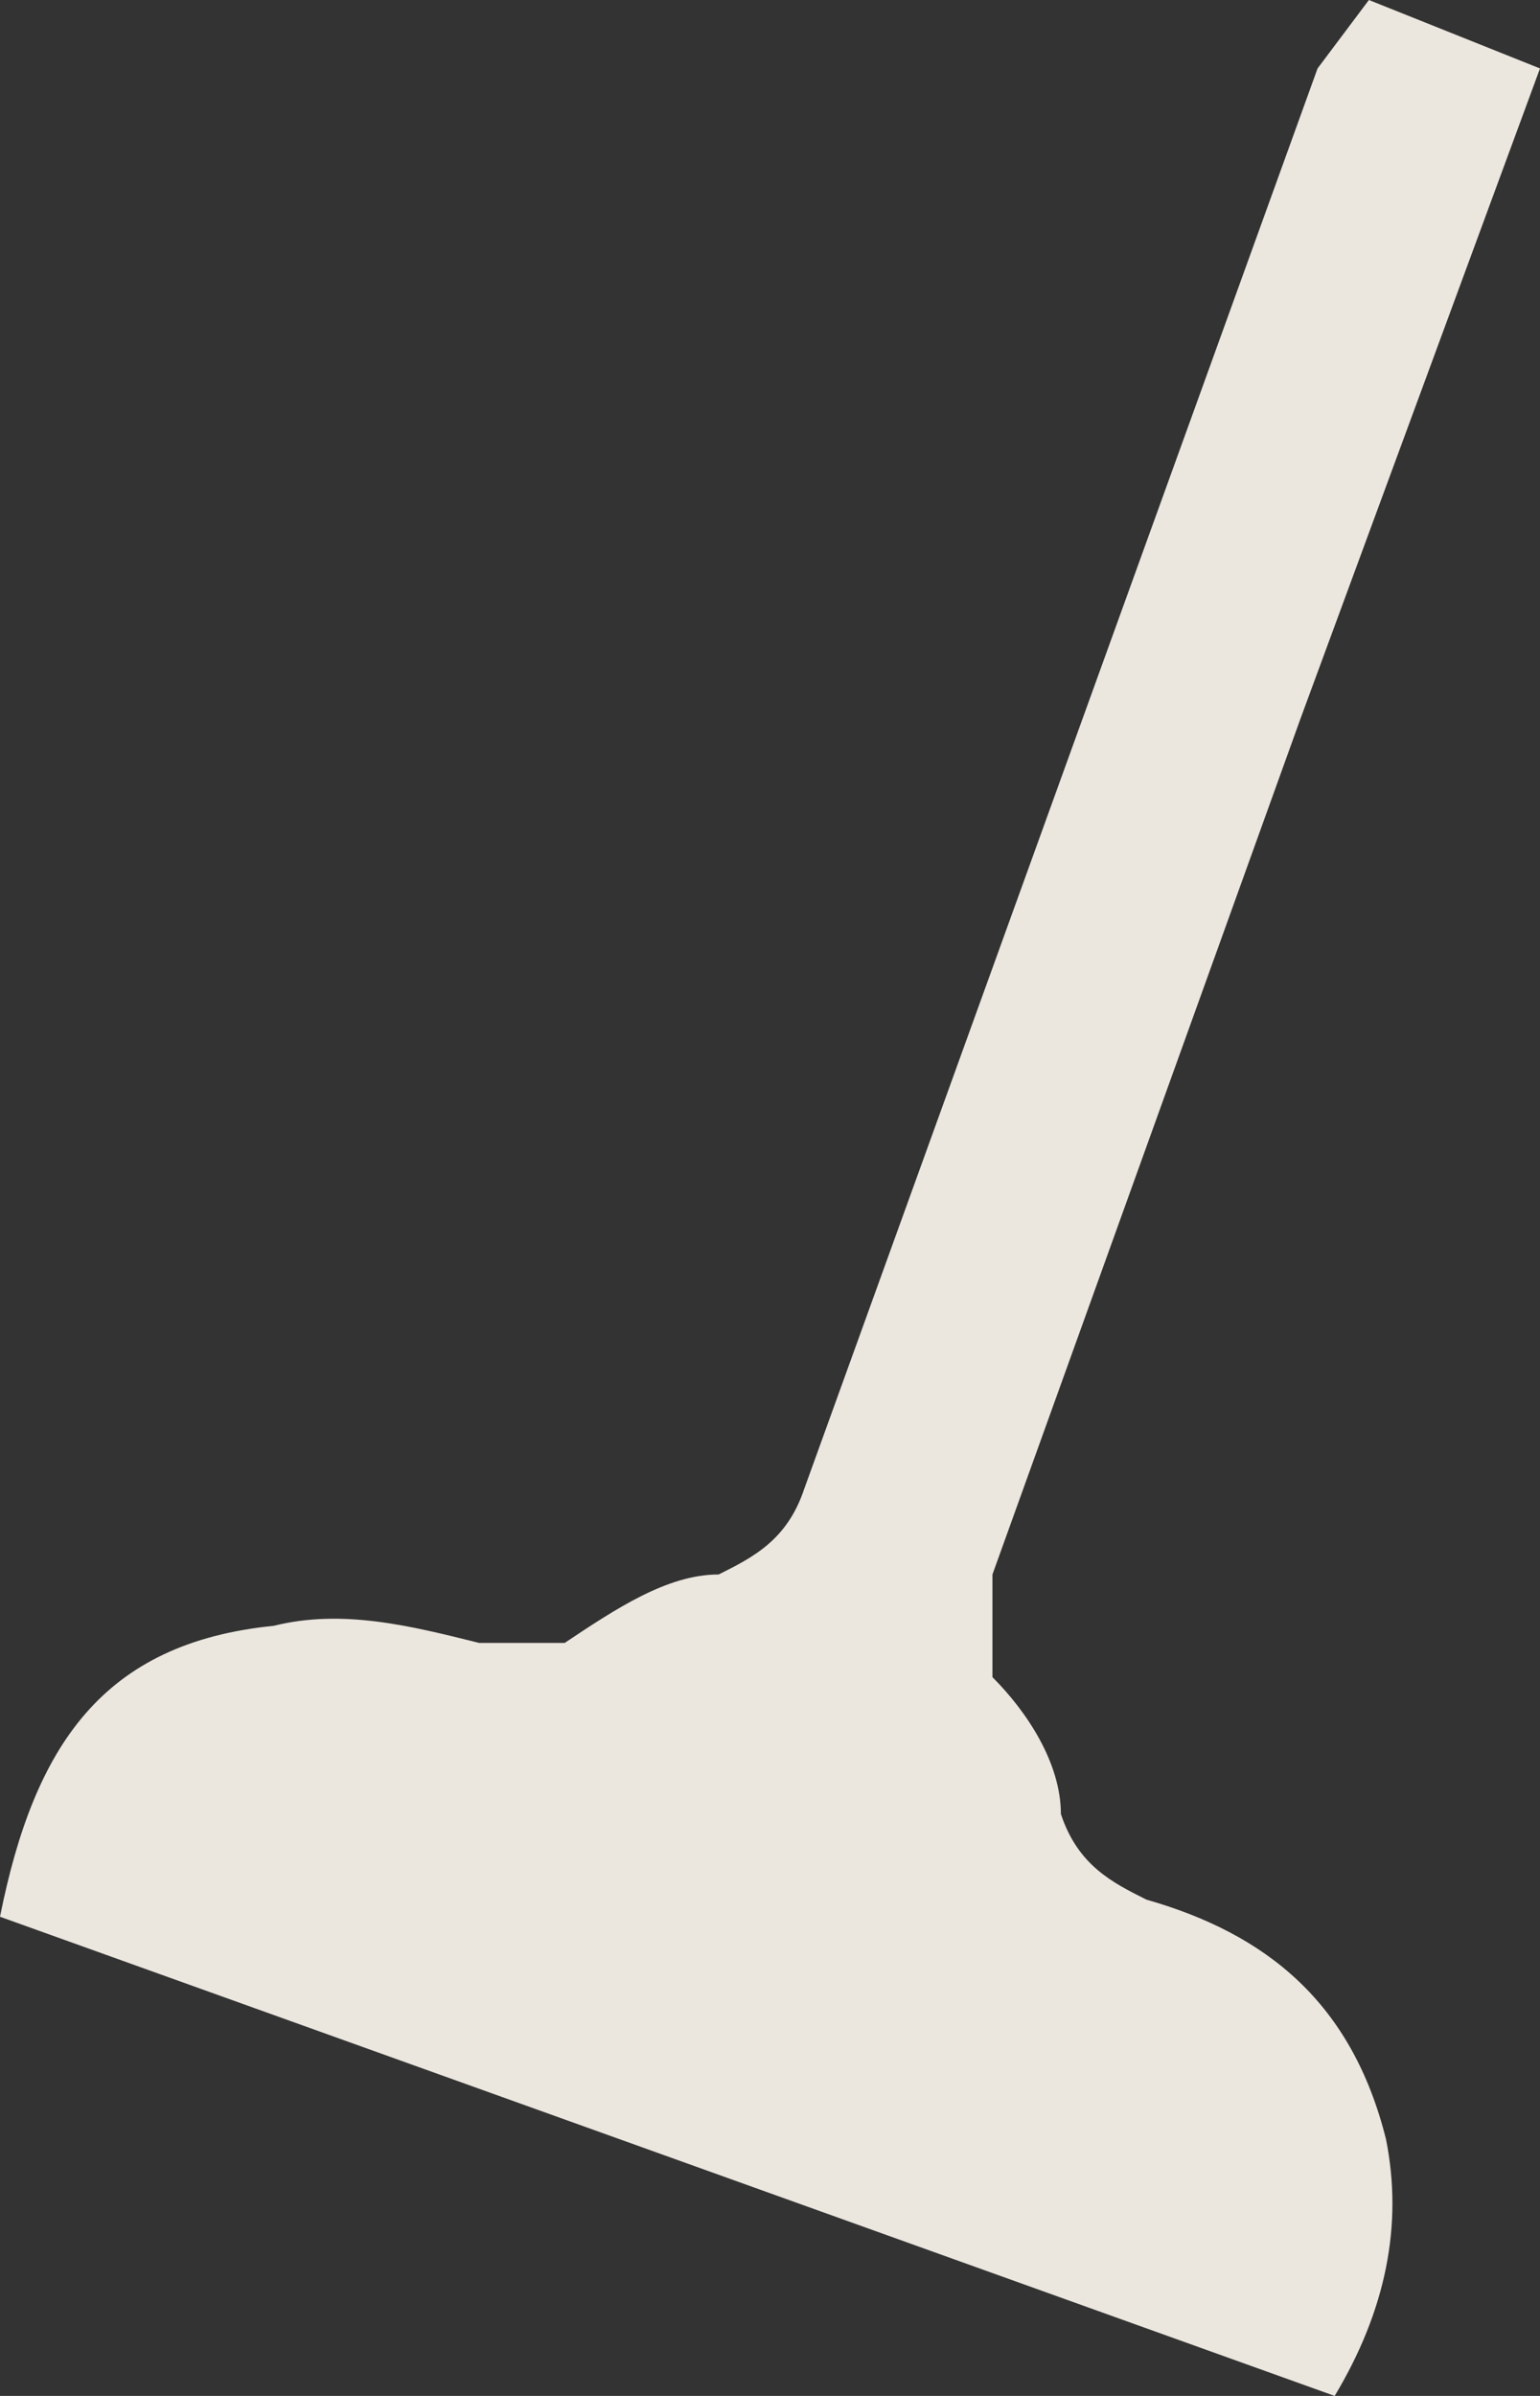 <svg width="9" height="14" fill="none" xmlns="http://www.w3.org/2000/svg"><rect width="100%" height="100%" fill="#333333" stroke="none"/><path opacity=".9" d="M7.8 14 0 11.2c.2-1 .6-1.6 1.6-1.7.4-.1.8 0 1.2.1h.5c.3-.2.6-.4.9-.4.2-.1.4-.2.5-.5l3-8.3L8 0 9 .4 7.6 4.2l-1.8 5v.6c.2.2.4.5.4.8.1.3.3.4.5.5.7.2 1.2.6 1.4 1.4.1.5 0 1-.3 1.5Z" fill="#FFFAF1"/></svg>